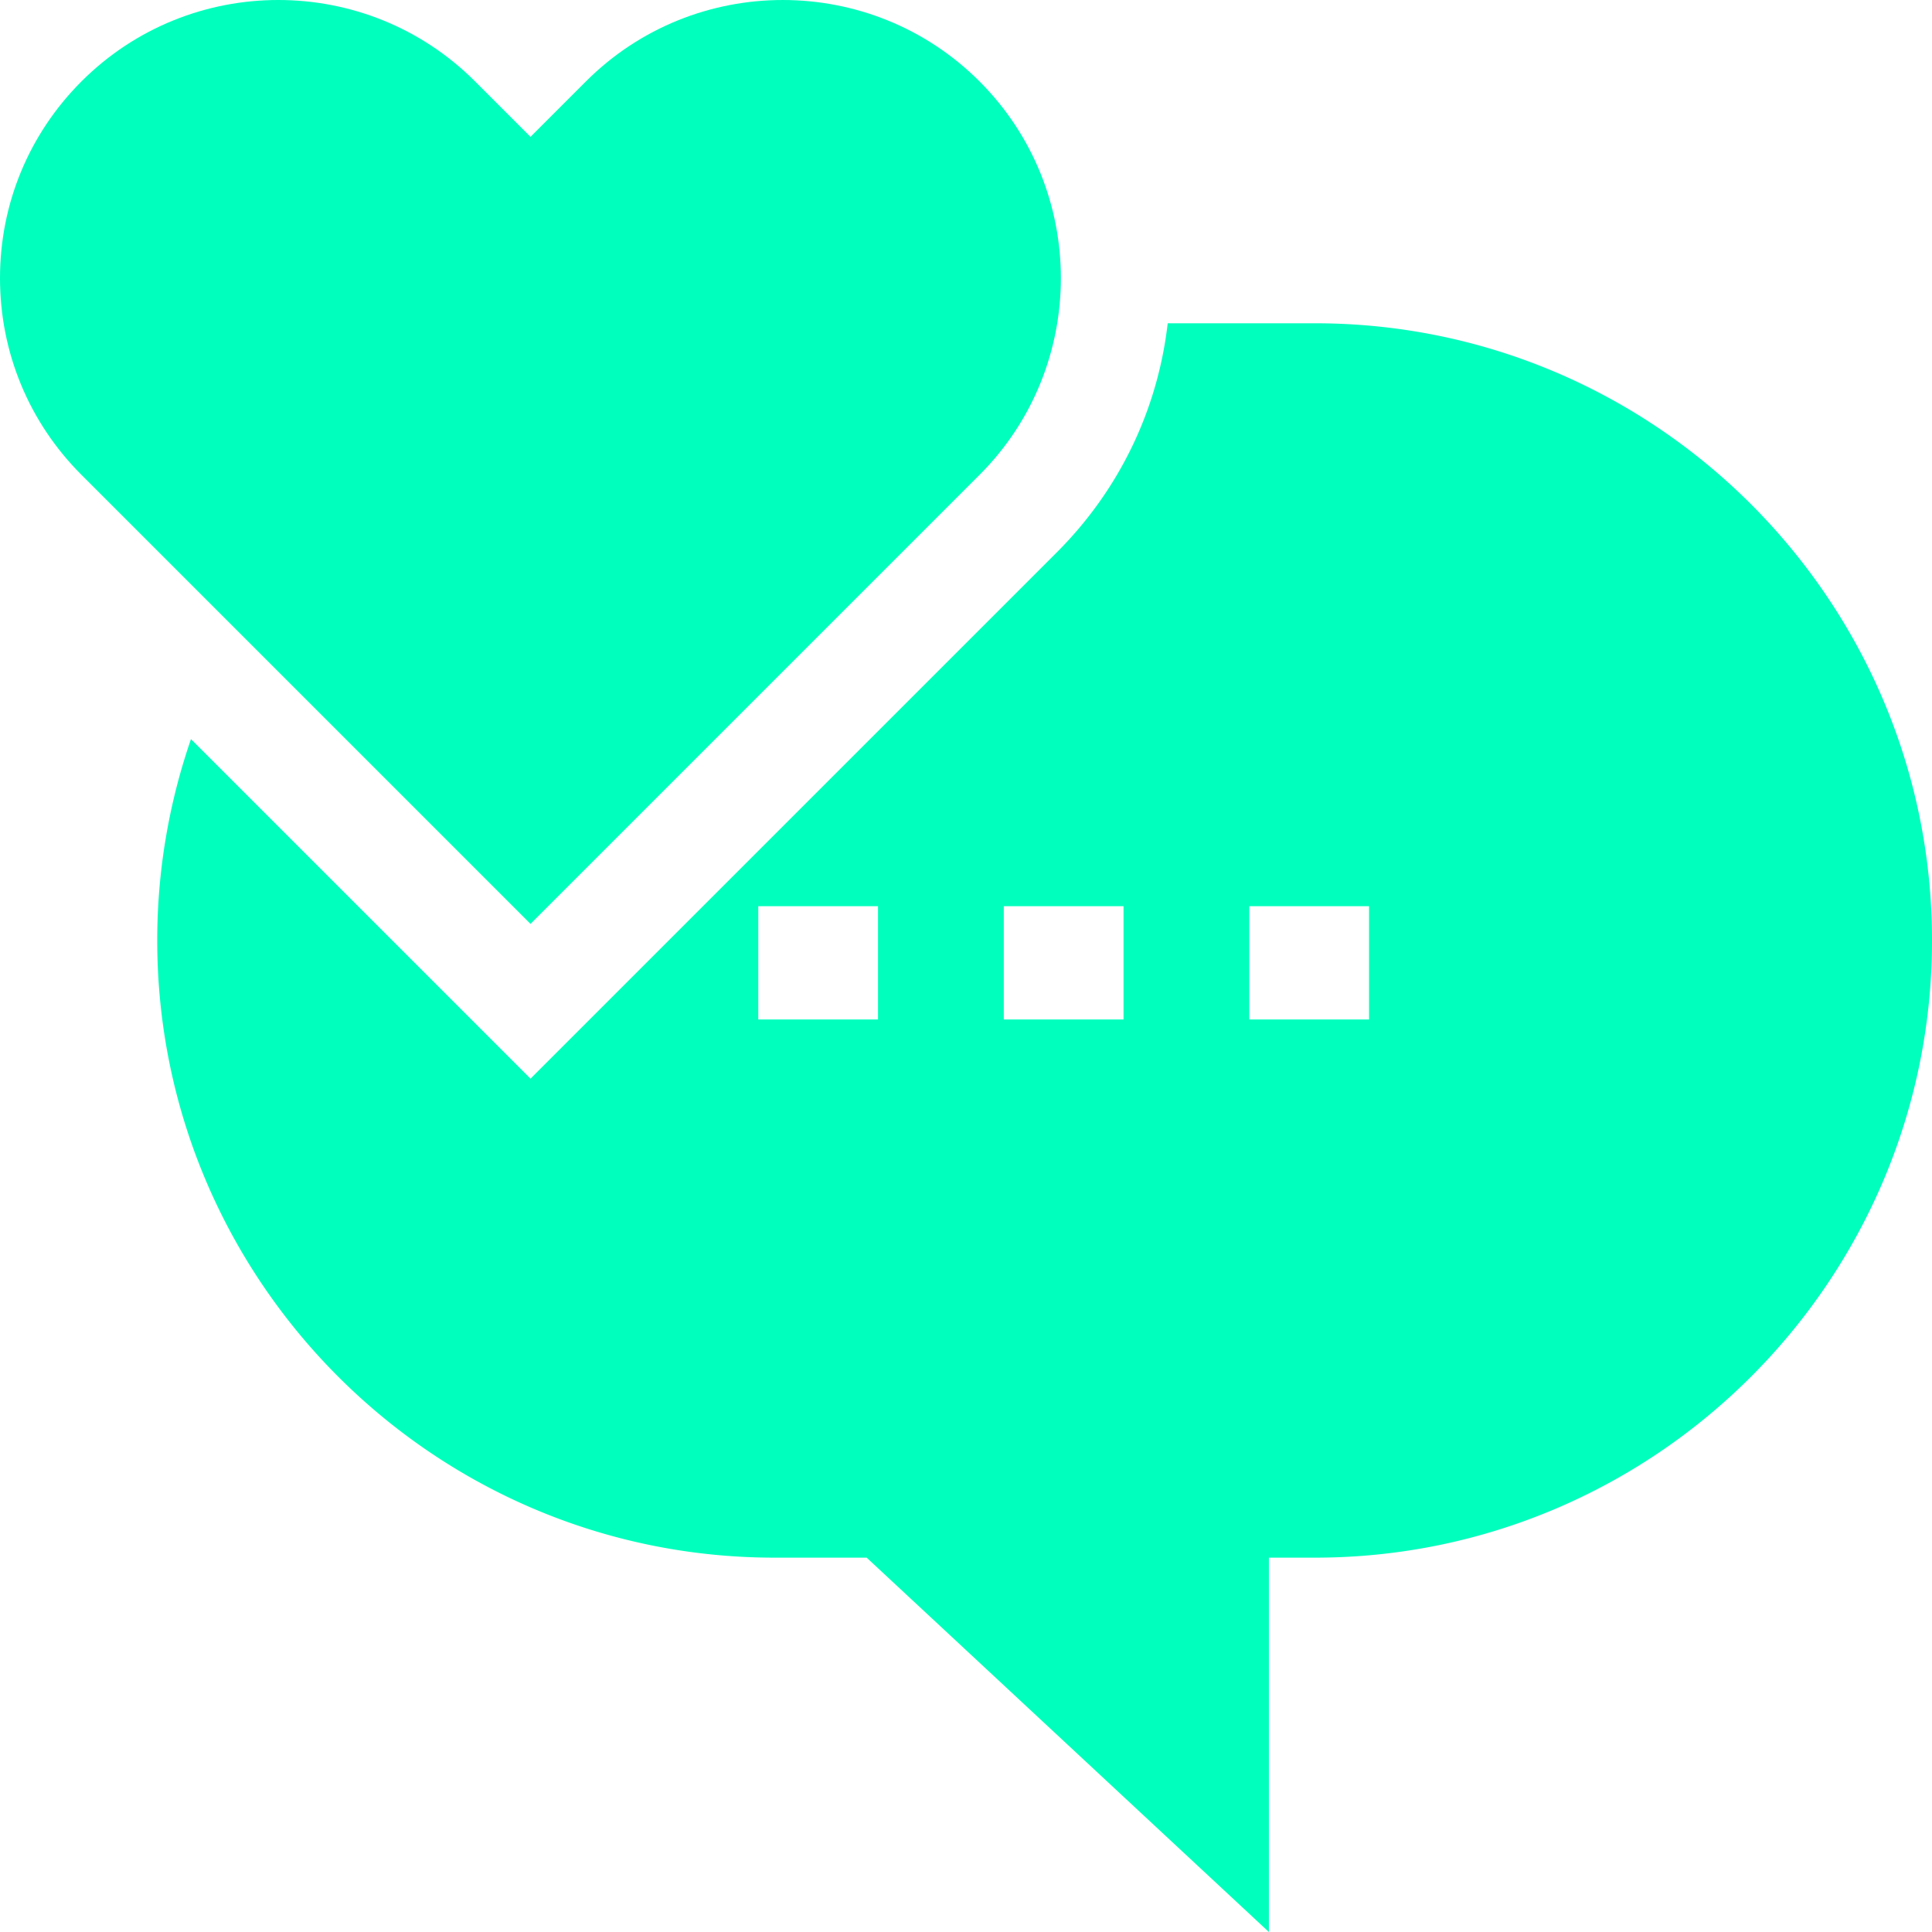 <svg xmlns="http://www.w3.org/2000/svg" version="1.1" xmlns:xlink="http://www.w3.org/1999/xlink" width="512" height="512" x="0" y="0" viewBox="0 0 512 512" style="enable-background:new 0 0 512 512" xml:space="preserve" class=""><g><path d="M348.438 85.67h-38.986c-2.636 22.935-12.828 44.15-29.37 60.691L140.587 285.854l-89.979-89.979a163.603 163.603 0 0 0-8.939 53.356c0 90.189 73.374 163.562 163.563 163.562h24.444L336.271 512v-99.205h12.166c90.189 0 163.562-73.374 163.562-163.562S438.626 85.67 348.438 85.67zM232.683 270.173H200.95v-30.026h31.733zm65.064 0h-31.733v-30.026h31.733zm65.065 0h-31.733v-30.026h31.733z" fill="#00FFBD" opacity="1" data-original="#000000" class=""></path><path d="M259.576 125.855c28.752-28.753 28.752-75.537 0-104.29-28.754-28.752-75.537-28.752-104.29 0l-14.698 14.699-14.699-14.699c-28.753-28.754-75.537-28.753-104.29.001C7.671 35.493 0 54.012 0 73.71s7.67 38.216 21.599 52.145l118.988 118.988z" fill="#00FFBD" opacity="1" data-original="#000000" class=""></path></g></svg>